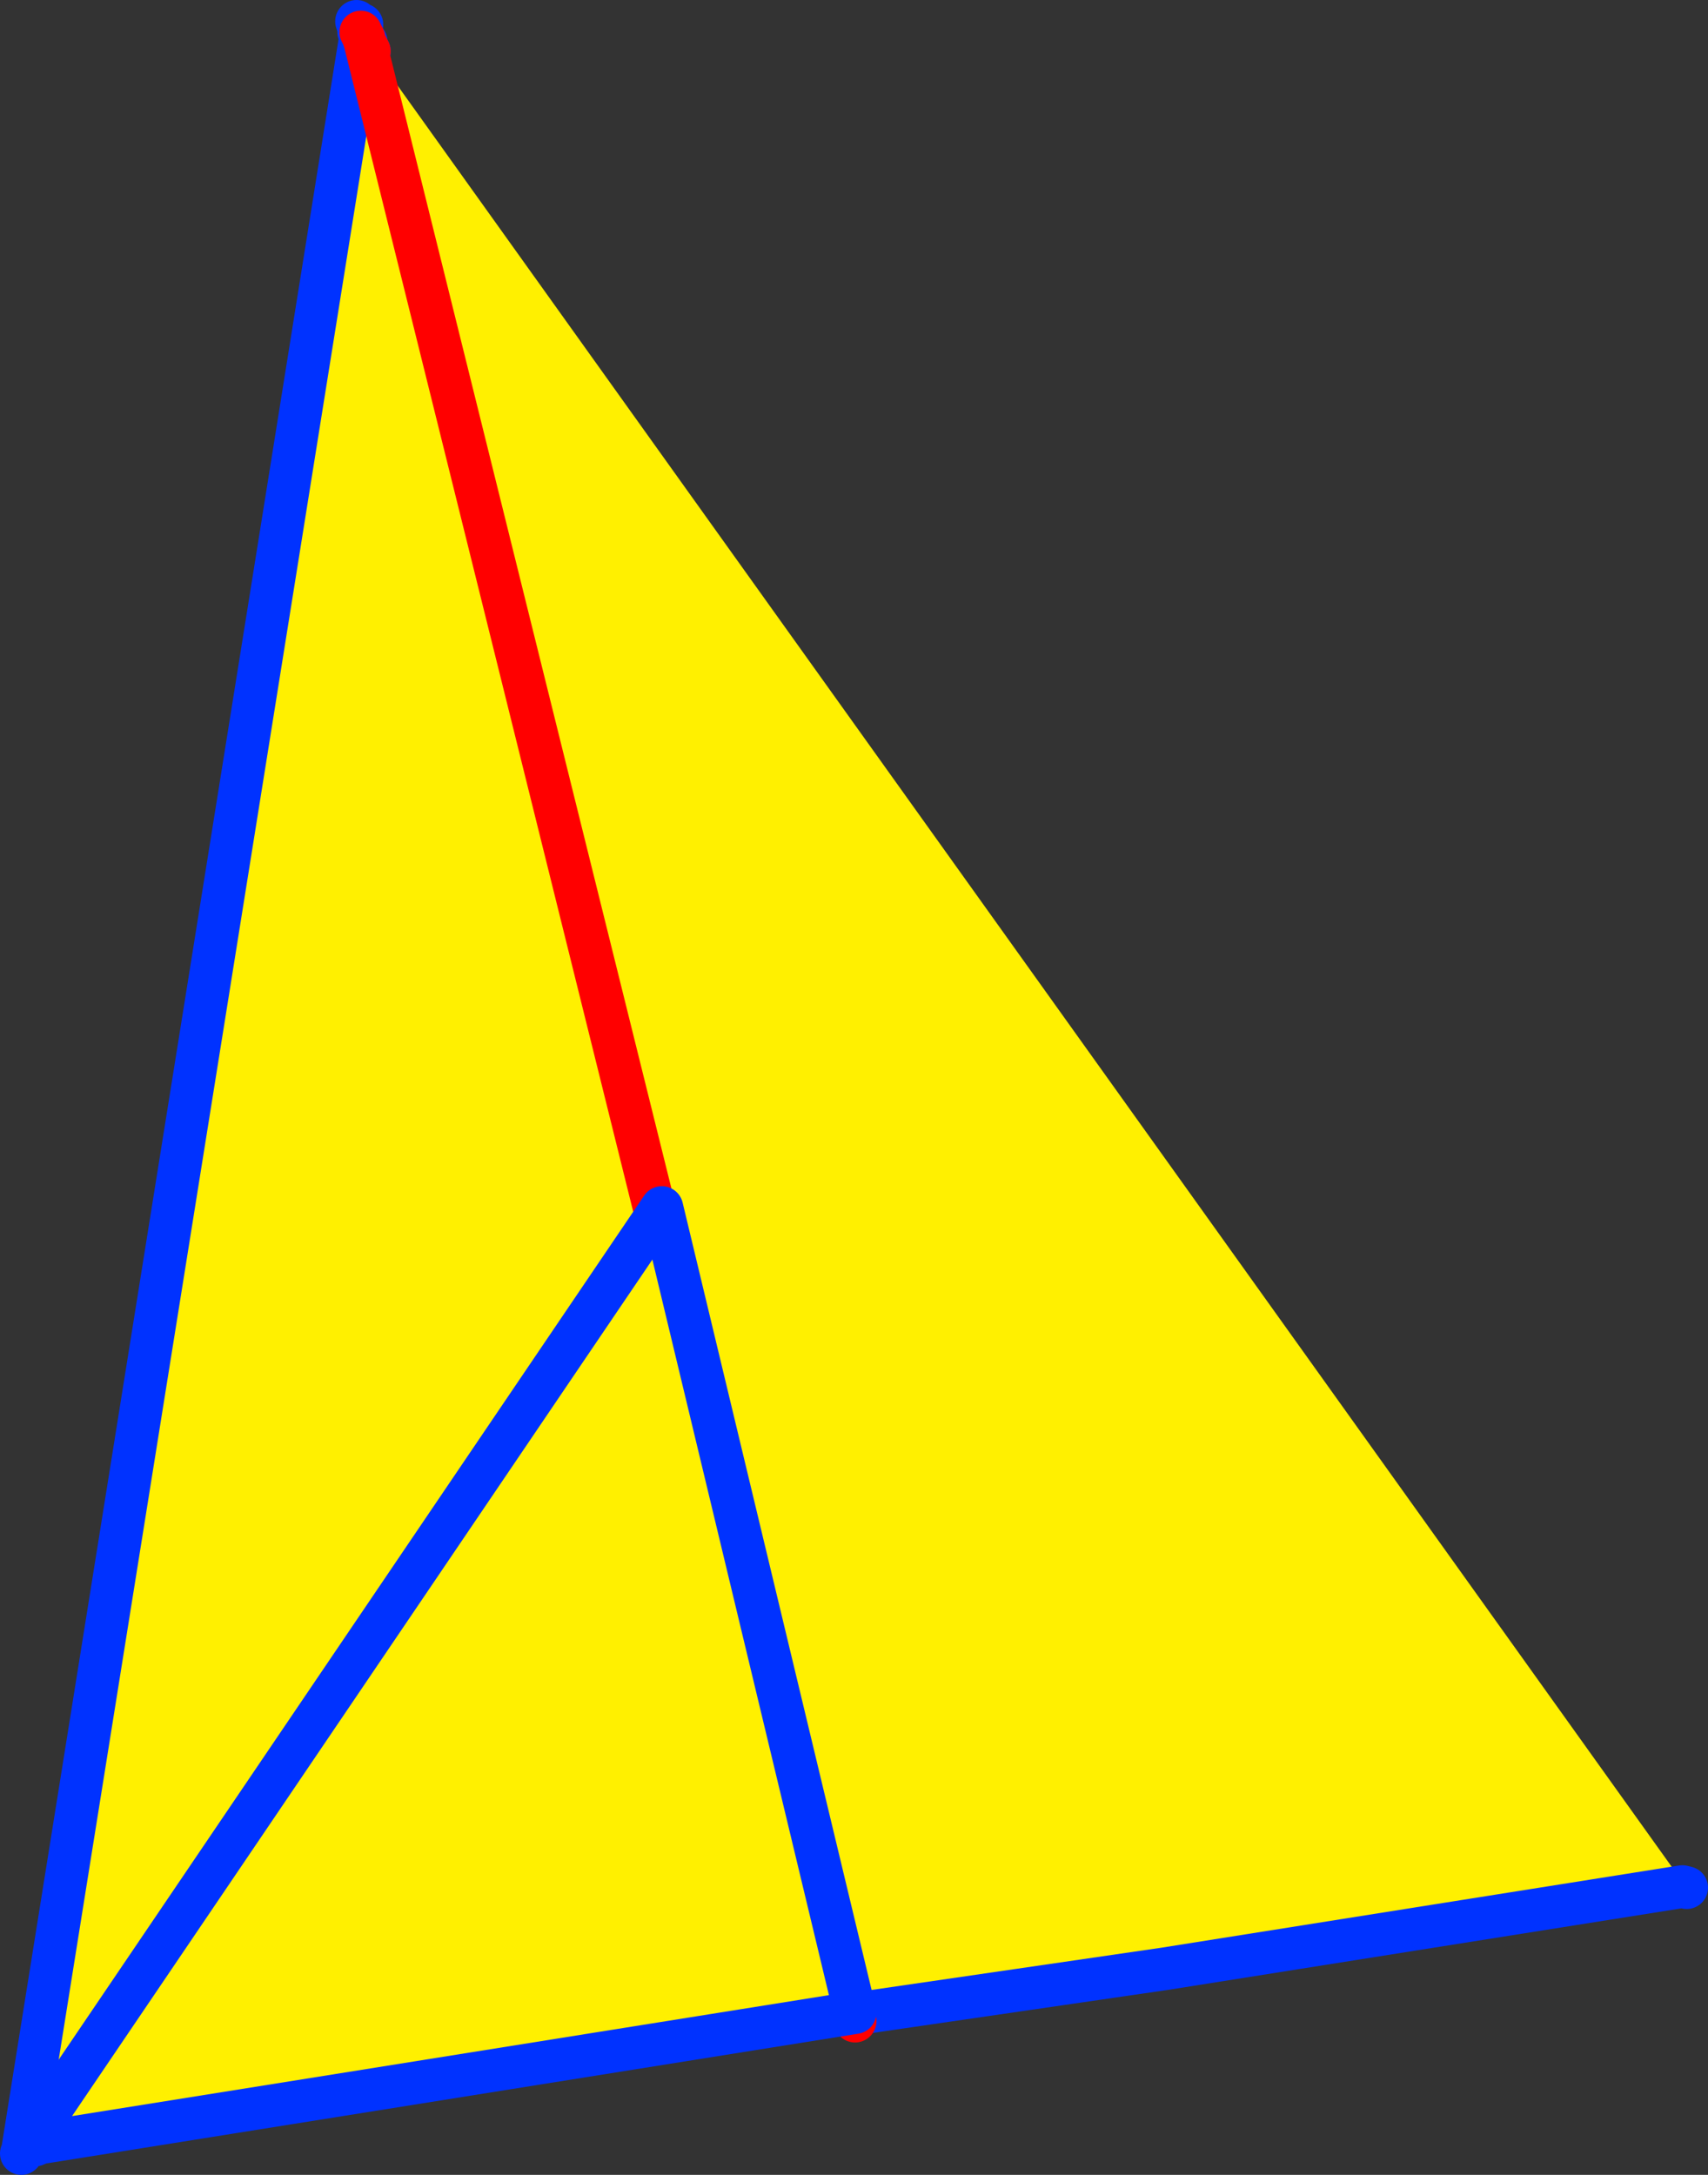 <?xml version="1.0" encoding="UTF-8" standalone="no"?>
<svg xmlns:xlink="http://www.w3.org/1999/xlink" height="101.85px" width="80.0px" xmlns="http://www.w3.org/2000/svg">
  <rect width="100%" height="100%" fill="#333333" stroke="none"/>
  <g transform="matrix(1.0, 0.0, 0.0, 1.0, -312.6, -152.5)">
    <path d="M313.6 253.35 L313.65 253.25 329.5 154.15 329.65 154.3 329.65 154.35 329.7 154.5 329.75 154.45 391.6 240.9 391.4 240.85 367.15 244.7 352.65 247.15 314.15 253.2 314.25 252.95 313.6 253.35 M348.65 231.5 L314.25 252.95 348.65 231.5 350.1 237.25 348.8 231.45 348.7 231.5 348.65 231.5 M329.7 154.5 L348.8 231.45 329.7 154.5 329.9 154.9 329.7 154.5 M350.1 237.25 L352.4 246.85 352.65 247.15 352.4 246.85 350.1 237.25 M352.4 246.85 L367.15 244.7 352.4 246.85" fill="#fff000" fill-rule="evenodd" stroke="none"/>
    <path d="M329.4 153.7 L329.3 153.5 329.4 153.8 329.4 153.7 M329.5 154.15 L329.4 154.0 329.45 153.9 329.4 153.8 M329.45 153.9 L329.5 154.0 329.55 153.65 329.45 153.9 M329.5 154.0 L329.5 154.05 329.65 154.3 329.5 154.15 313.65 253.25 313.6 253.35 M314.25 252.95 L348.65 231.5 348.7 231.5 348.8 231.45 M329.7 154.5 L329.65 154.35 329.65 154.3 M329.5 154.15 L329.5 154.05 M329.75 154.45 L329.65 154.35 M329.9 154.9 L329.7 154.5 M391.6 240.9 L391.4 240.85 367.15 244.7 352.4 246.85" fill="none" stroke="#0032ff" stroke-linecap="round" stroke-linejoin="round" stroke-width="2.0"/>
    <path d="M329.65 154.3 L329.5 154.0 M348.8 231.45 L329.7 154.5 329.9 154.9 M329.65 154.35 L329.7 154.5 M352.65 247.15 L352.4 246.85 350.1 237.25 348.8 231.45" fill="none" stroke="#ff0000" stroke-linecap="round" stroke-linejoin="round" stroke-width="2.0"/>
    <path d="M343.6 209.05 L352.65 246.75 313.85 252.95 343.6 209.05" fill="#fff000" fill-rule="evenodd" stroke="none"/>
    <path d="M343.6 209.05 L352.65 246.75 313.85 252.95 343.6 209.05 Z" fill="none" stroke="#0032ff" stroke-linecap="round" stroke-linejoin="round" stroke-width="2.0"/>
  </g>
</svg>
